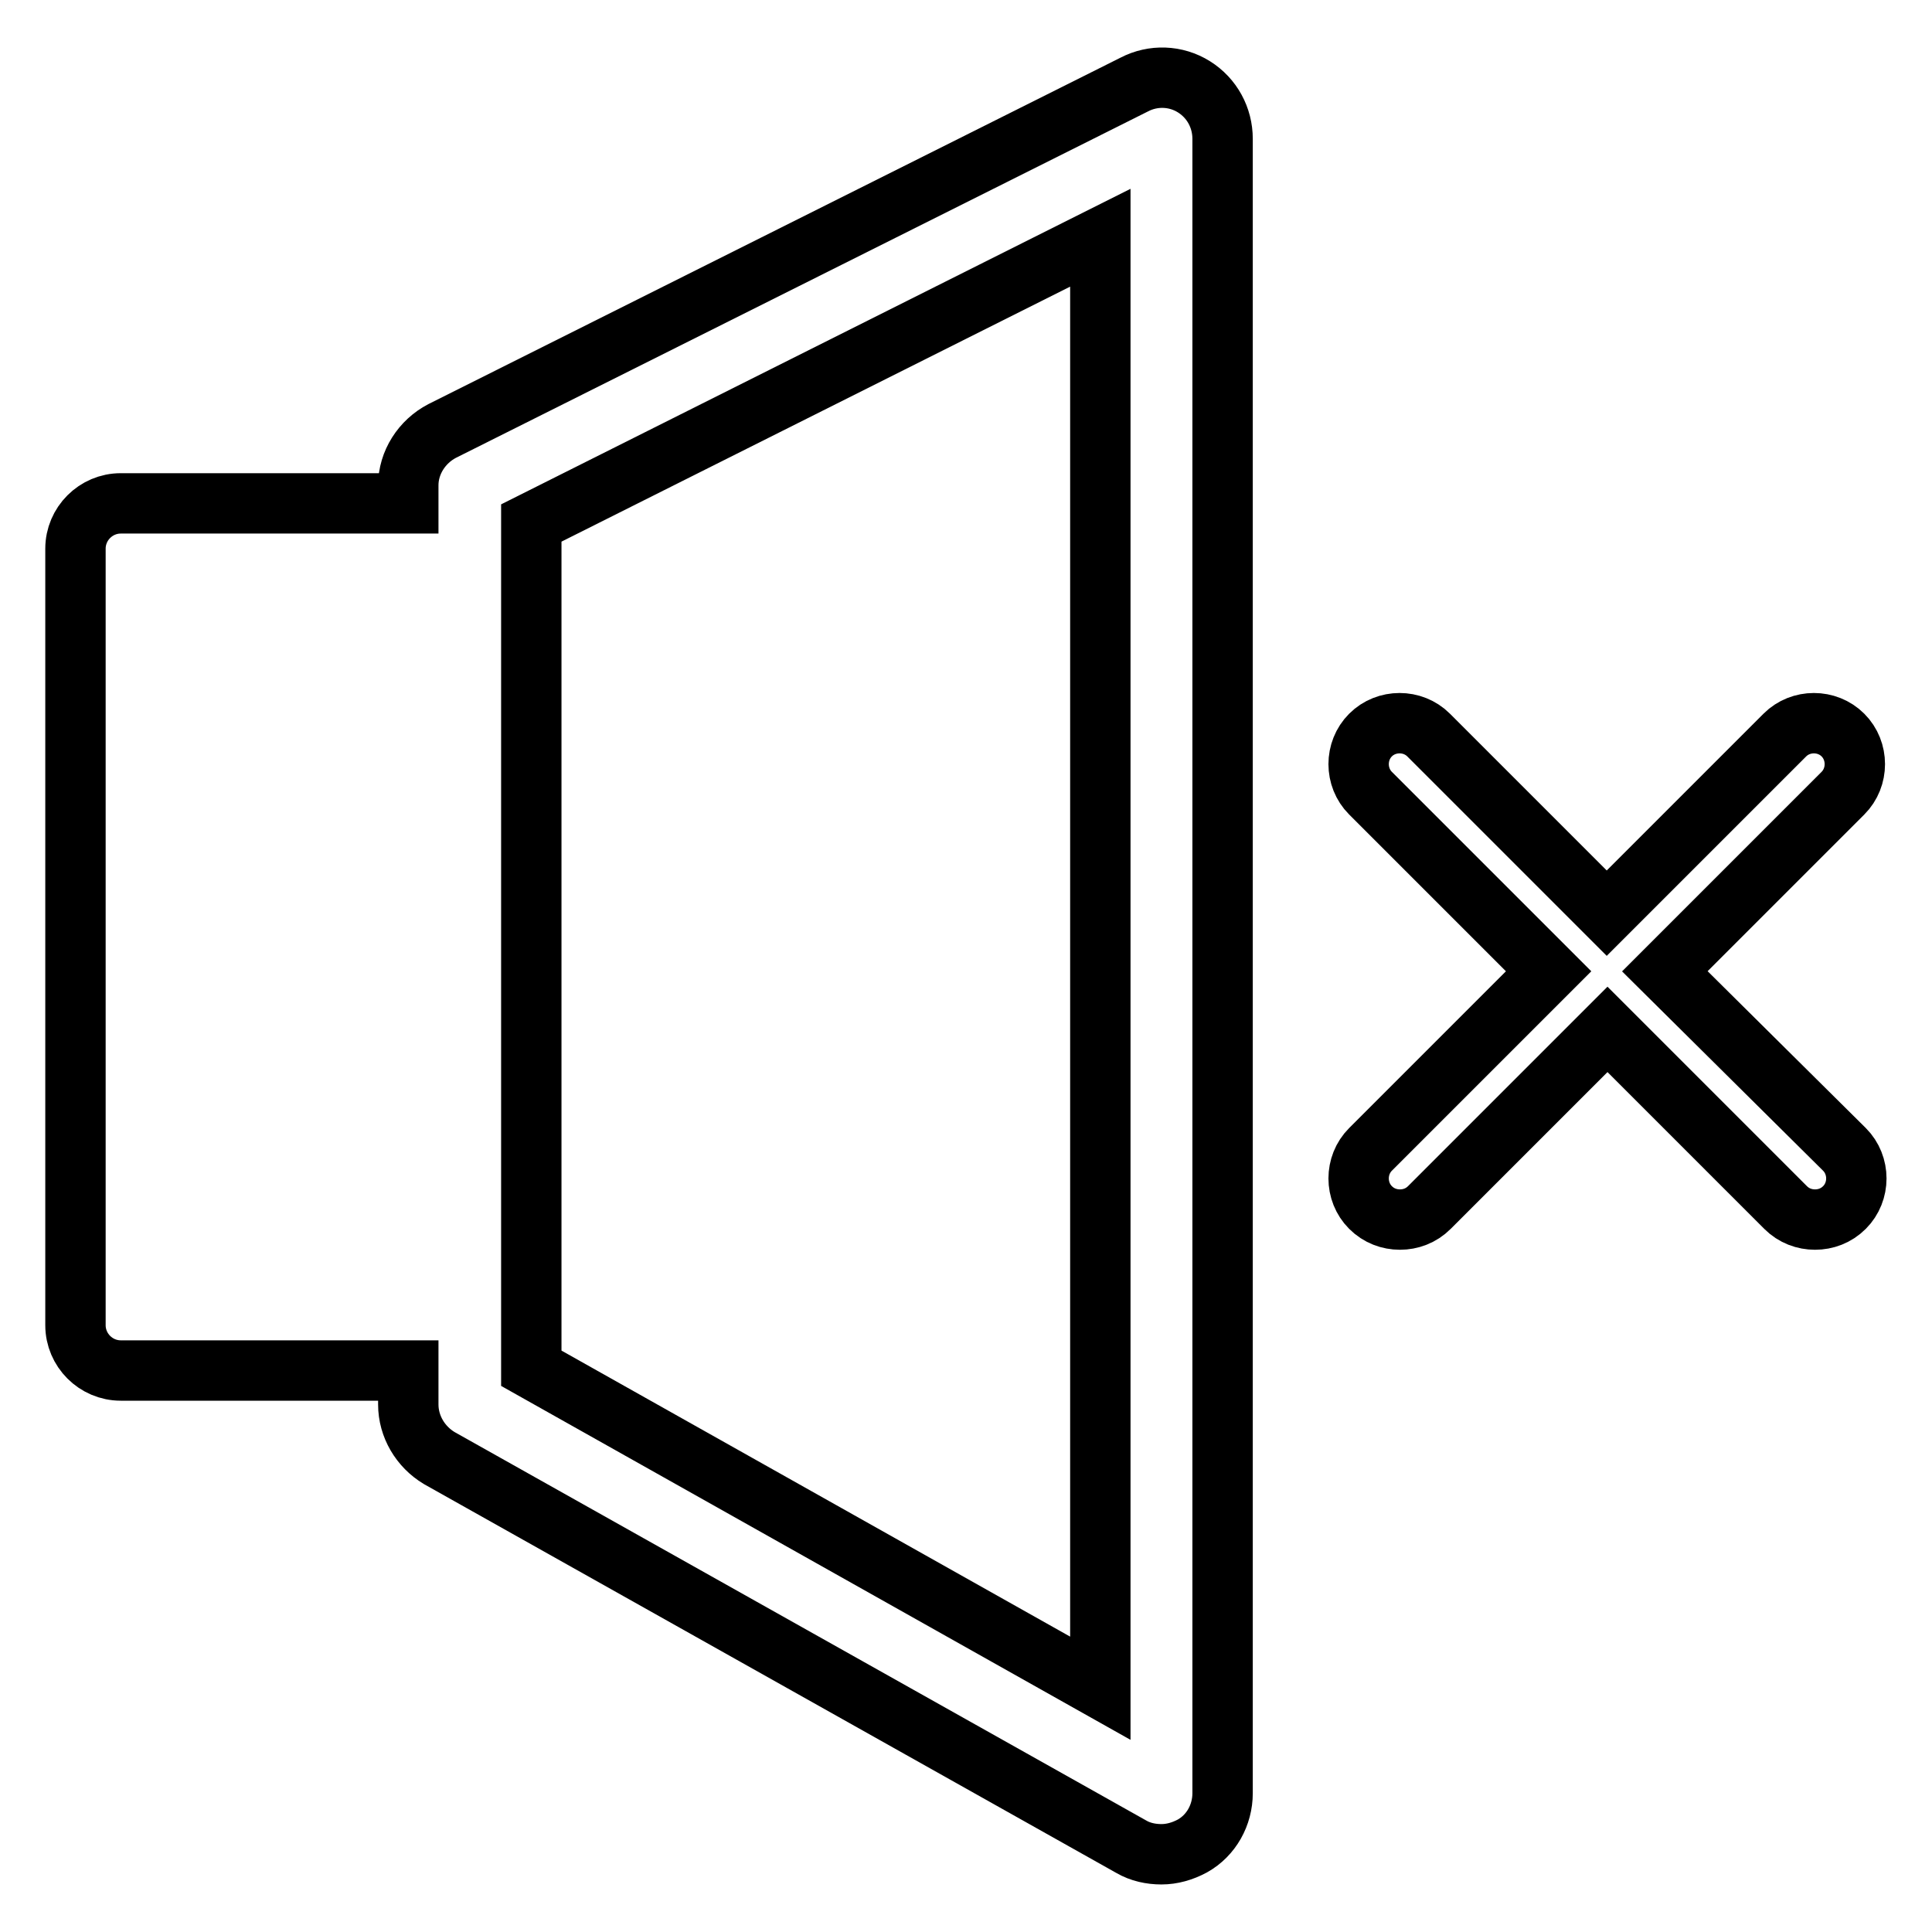 <?xml version="1.0" encoding="utf-8"?>
<!-- Svg Vector Icons : http://www.onlinewebfonts.com/icon -->
<!DOCTYPE svg PUBLIC "-//W3C//DTD SVG 1.1//EN" "http://www.w3.org/Graphics/SVG/1.1/DTD/svg11.dtd">
<svg version="1.1" xmlns="http://www.w3.org/2000/svg" xmlns:xlink="http://www.w3.org/1999/xlink" x="0px" y="0px" viewBox="0 0 256 256" enable-background="new 0 0 256 256" xml:space="preserve">
<g><g><g><g id="Layer_7_3_"><path stroke-width="8" fill-opacity="0" stroke="#000000"  d="M158.2,11.5c-2.4-1.5-5.4-1.6-7.9-0.3L58.6,57.1c-2.7,1.4-4.5,4.2-4.5,7.2v2.4H16c-3.3,0-6,2.7-6,6v102.9c0,3.3,2.7,6,6,6h38.1v4.5c0,2.9,1.6,5.6,4.1,7.1l91.7,51.5c1.2,0.7,2.6,1,4,1c1.4,0,2.8-0.4,4.1-1.1c2.5-1.4,4-4.1,4-7V18.4C162,15.6,160.6,13,158.2,11.5z M145.8,223.7l-75.4-42.4v-112l75.4-37.8V223.7L145.8,223.7z M244.4,152.3c2.1,2.1,2.1,5.6,0,7.7c-1.1,1.1-2.5,1.6-3.9,1.6s-2.8-0.5-3.9-1.6l-23.6-23.6l-23.6,23.6c-1.1,1.1-2.5,1.6-3.9,1.6s-2.8-0.5-3.9-1.6c-2.1-2.1-2.1-5.6,0-7.7l23.6-23.6l-23.6-23.6c-2.1-2.1-2.1-5.6,0-7.7c2.1-2.1,5.6-2.1,7.7,0l23.6,23.6l23.6-23.6c2.1-2.1,5.6-2.1,7.7,0c2.1,2.1,2.1,5.6,0,7.7l-23.6,23.6L244.4,152.3z"/></g></g><g></g><g></g><g></g><g></g><g></g><g></g><g></g><g></g><g></g><g></g><g></g><g></g><g></g><g></g><g></g></g></g>
</svg>
